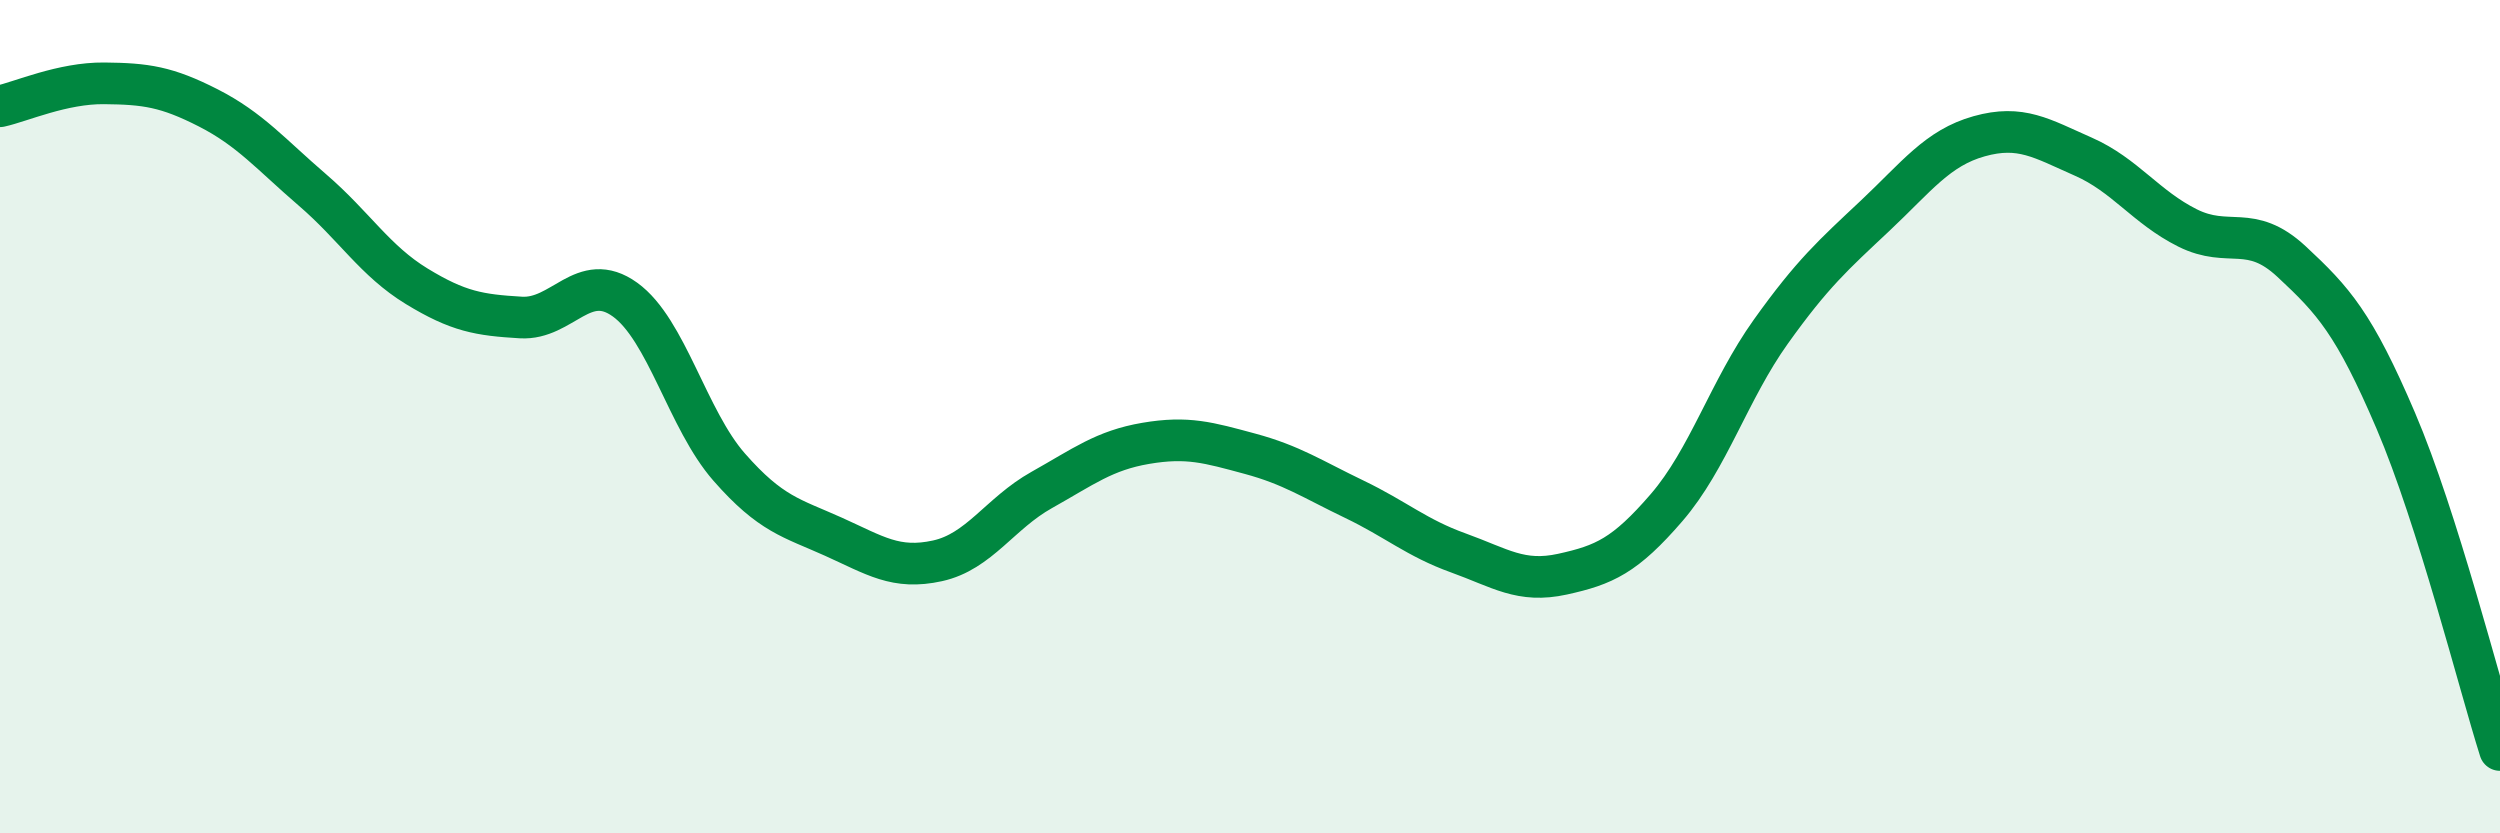 
    <svg width="60" height="20" viewBox="0 0 60 20" xmlns="http://www.w3.org/2000/svg">
      <path
        d="M 0,2.55 C 0.5,2.44 1.5,1.99 2.5,2 C 3.5,2.01 4,2.08 5,2.59 C 6,3.1 6.5,3.7 7.5,4.56 C 8.5,5.42 9,6.26 10,6.87 C 11,7.48 11.5,7.56 12.5,7.62 C 13.5,7.68 14,6.47 15,7.19 C 16,7.91 16.5,10.07 17.5,11.21 C 18.5,12.35 19,12.43 20,12.88 C 21,13.33 21.5,13.68 22.5,13.46 C 23.5,13.24 24,12.32 25,11.76 C 26,11.2 26.5,10.81 27.5,10.64 C 28.5,10.47 29,10.62 30,10.89 C 31,11.16 31.5,11.5 32.5,11.98 C 33.5,12.46 34,12.91 35,13.27 C 36,13.63 36.5,14 37.5,13.78 C 38.5,13.56 39,13.34 40,12.18 C 41,11.02 41.5,9.36 42.5,7.96 C 43.5,6.56 44,6.12 45,5.18 C 46,4.24 46.5,3.55 47.5,3.27 C 48.5,2.99 49,3.32 50,3.76 C 51,4.2 51.5,4.97 52.5,5.47 C 53.5,5.97 54,5.35 55,6.28 C 56,7.21 56.5,7.76 57.5,10.1 C 58.5,12.44 59.5,16.42 60,18L60 20L0 20Z"
        fill="#008740"
        opacity="0.1"
        stroke-linecap="round"
        stroke-linejoin="round"
      />
      <path
        d="M 0,2.55 C 0.5,2.44 1.5,1.99 2.5,2 C 3.5,2.01 4,2.08 5,2.59 C 6,3.1 6.5,3.7 7.5,4.56 C 8.5,5.42 9,6.26 10,6.87 C 11,7.48 11.5,7.56 12.5,7.62 C 13.5,7.68 14,6.47 15,7.19 C 16,7.91 16.5,10.07 17.5,11.21 C 18.5,12.35 19,12.43 20,12.88 C 21,13.33 21.5,13.68 22.5,13.46 C 23.5,13.24 24,12.32 25,11.76 C 26,11.2 26.5,10.81 27.5,10.64 C 28.5,10.47 29,10.62 30,10.89 C 31,11.16 31.5,11.5 32.5,11.98 C 33.5,12.46 34,12.91 35,13.27 C 36,13.63 36.5,14 37.5,13.78 C 38.5,13.56 39,13.34 40,12.18 C 41,11.02 41.5,9.36 42.5,7.96 C 43.5,6.56 44,6.12 45,5.18 C 46,4.24 46.5,3.55 47.5,3.27 C 48.5,2.99 49,3.32 50,3.76 C 51,4.2 51.5,4.97 52.5,5.47 C 53.5,5.97 54,5.35 55,6.28 C 56,7.21 56.5,7.76 57.5,10.1 C 58.5,12.44 59.5,16.42 60,18"
        stroke="#008740"
        stroke-width="1"
        fill="none"
        stroke-linecap="round"
        stroke-linejoin="round"
      />
    </svg>
  